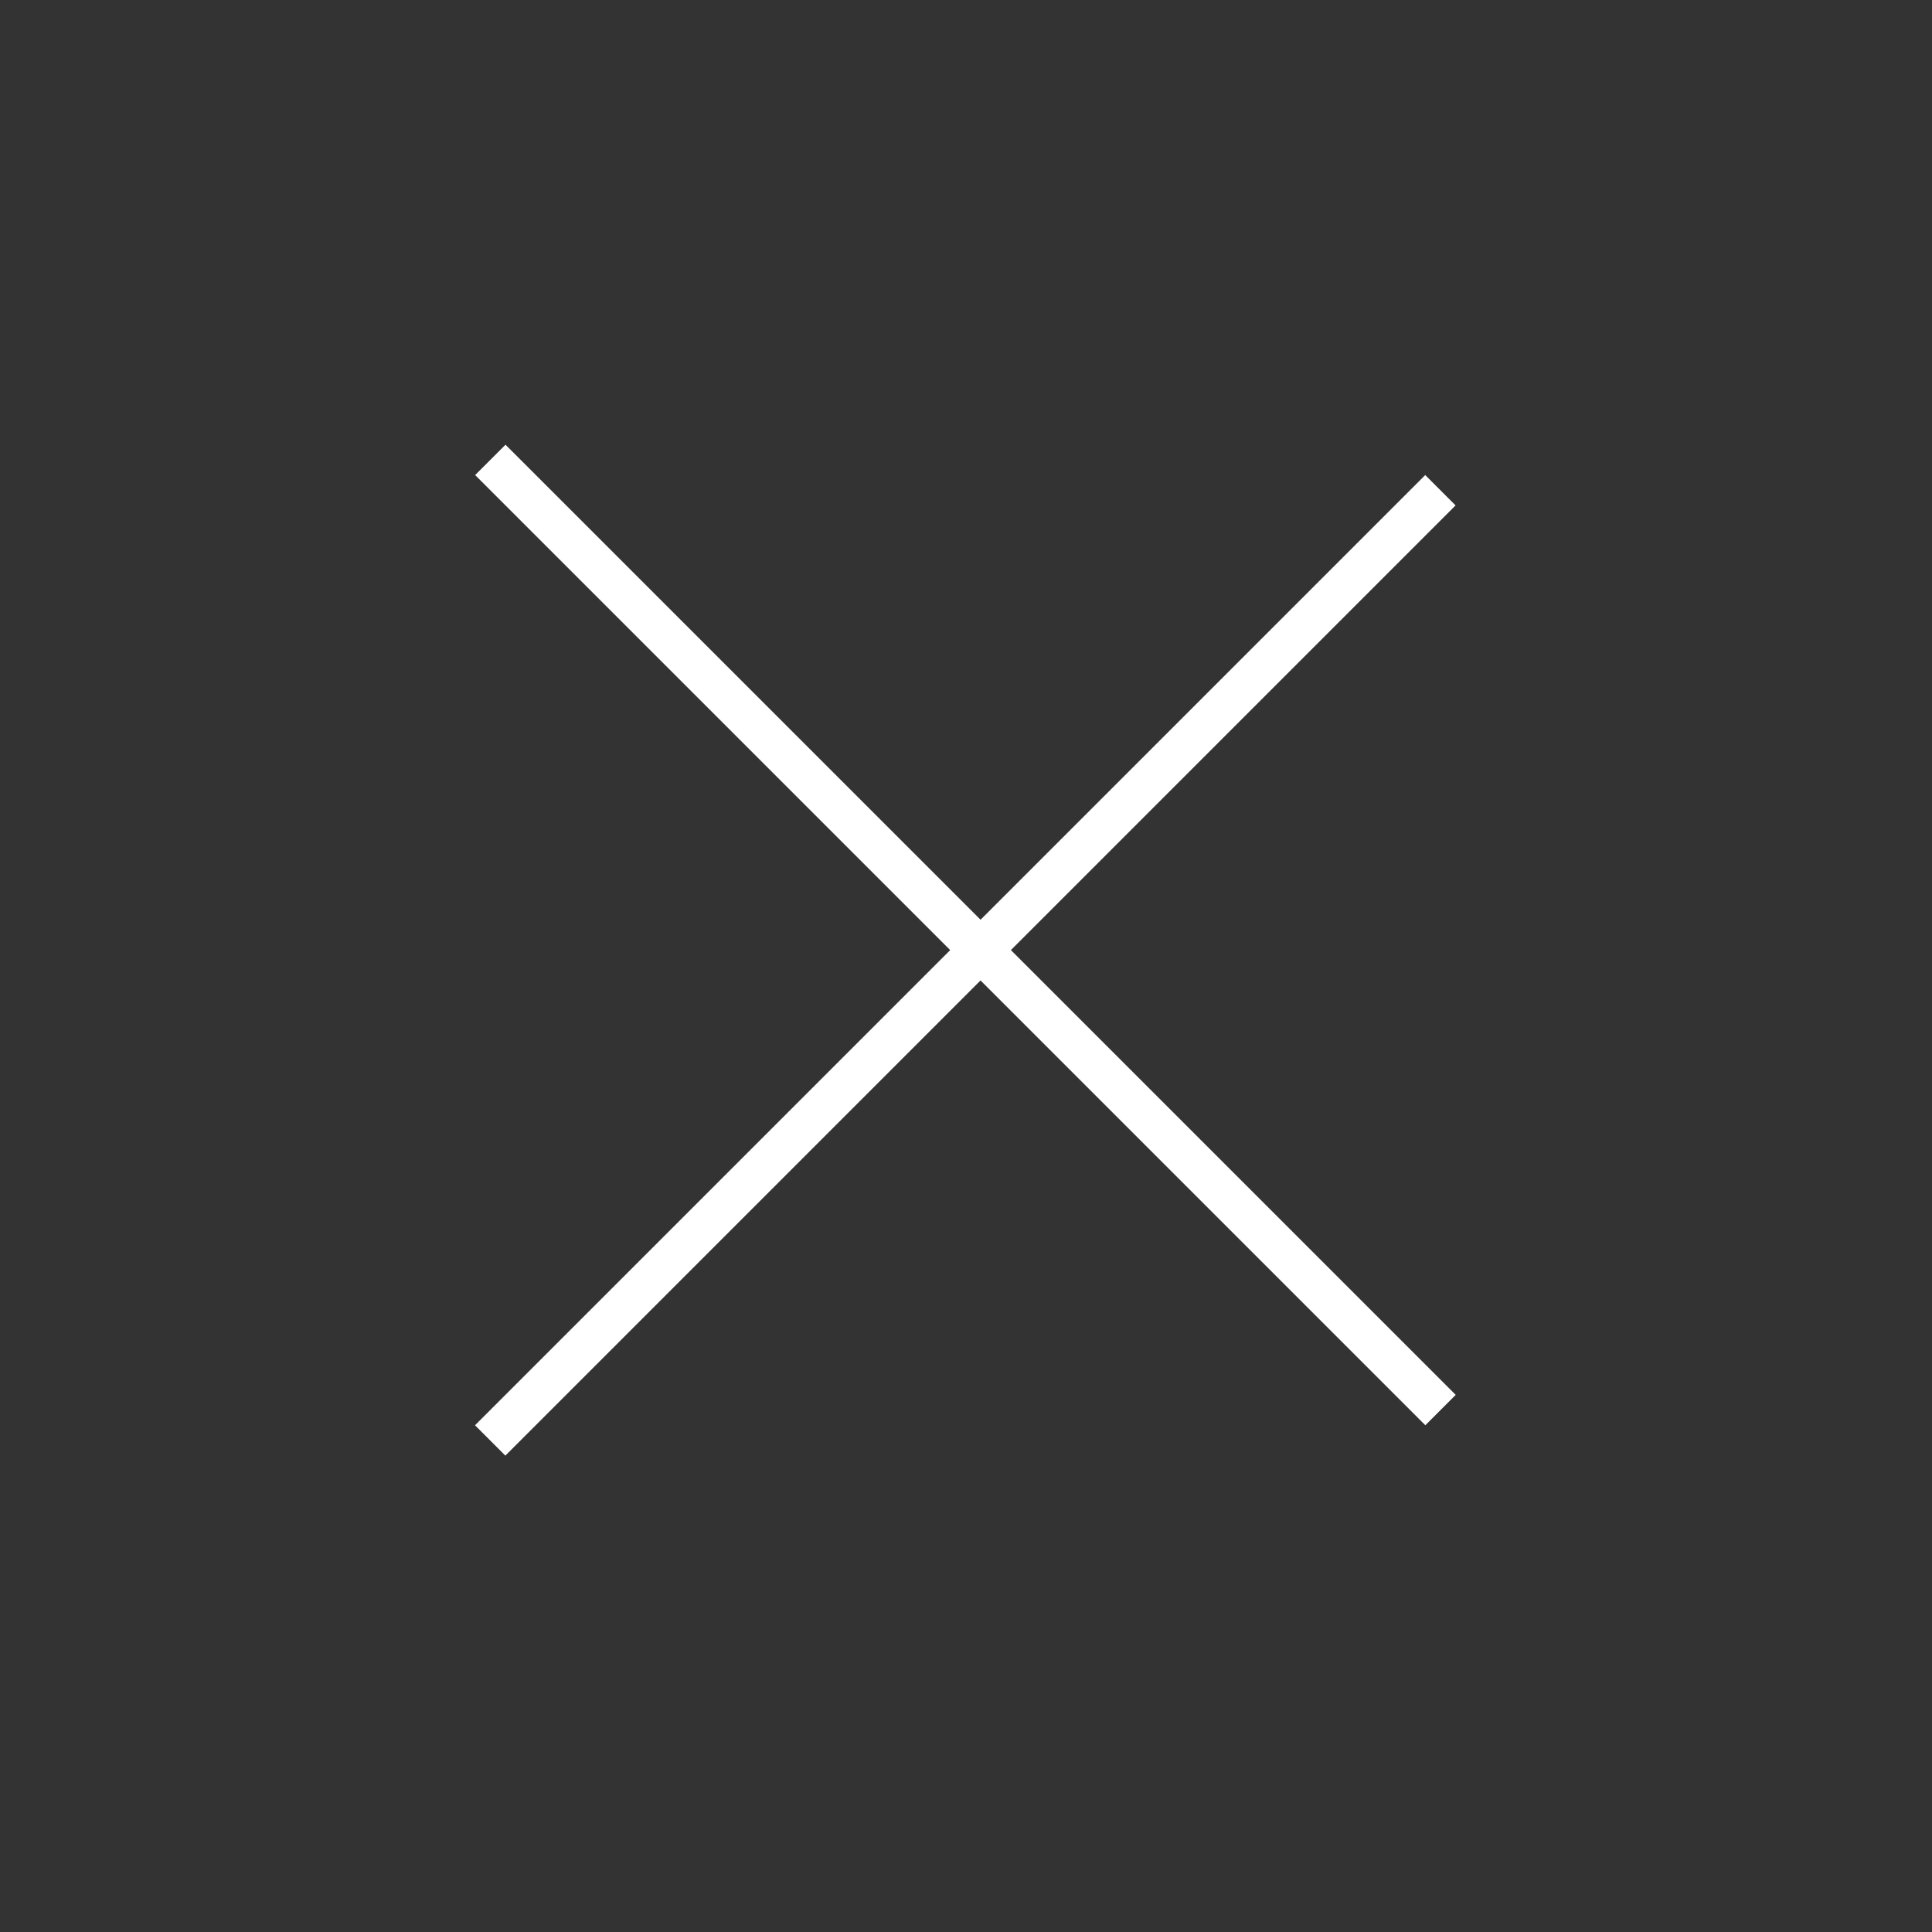 <svg xmlns="http://www.w3.org/2000/svg" width="45" height="45" viewBox="0 0 45 45" fill="none"><rect x="0" y="0" width="45" height="45" fill="#333333" stroke="none"/><path fill-rule="evenodd" clip-rule="evenodd" d="M33.199 33.197L11.067 11.065L11.774 10.358L33.906 32.489L33.199 33.197Z" fill="white"></path><path fill-rule="evenodd" clip-rule="evenodd" d="M11.064 33.197L33.196 11.065L33.903 11.772L11.771 33.904L11.064 33.197Z" fill="white"></path></svg>